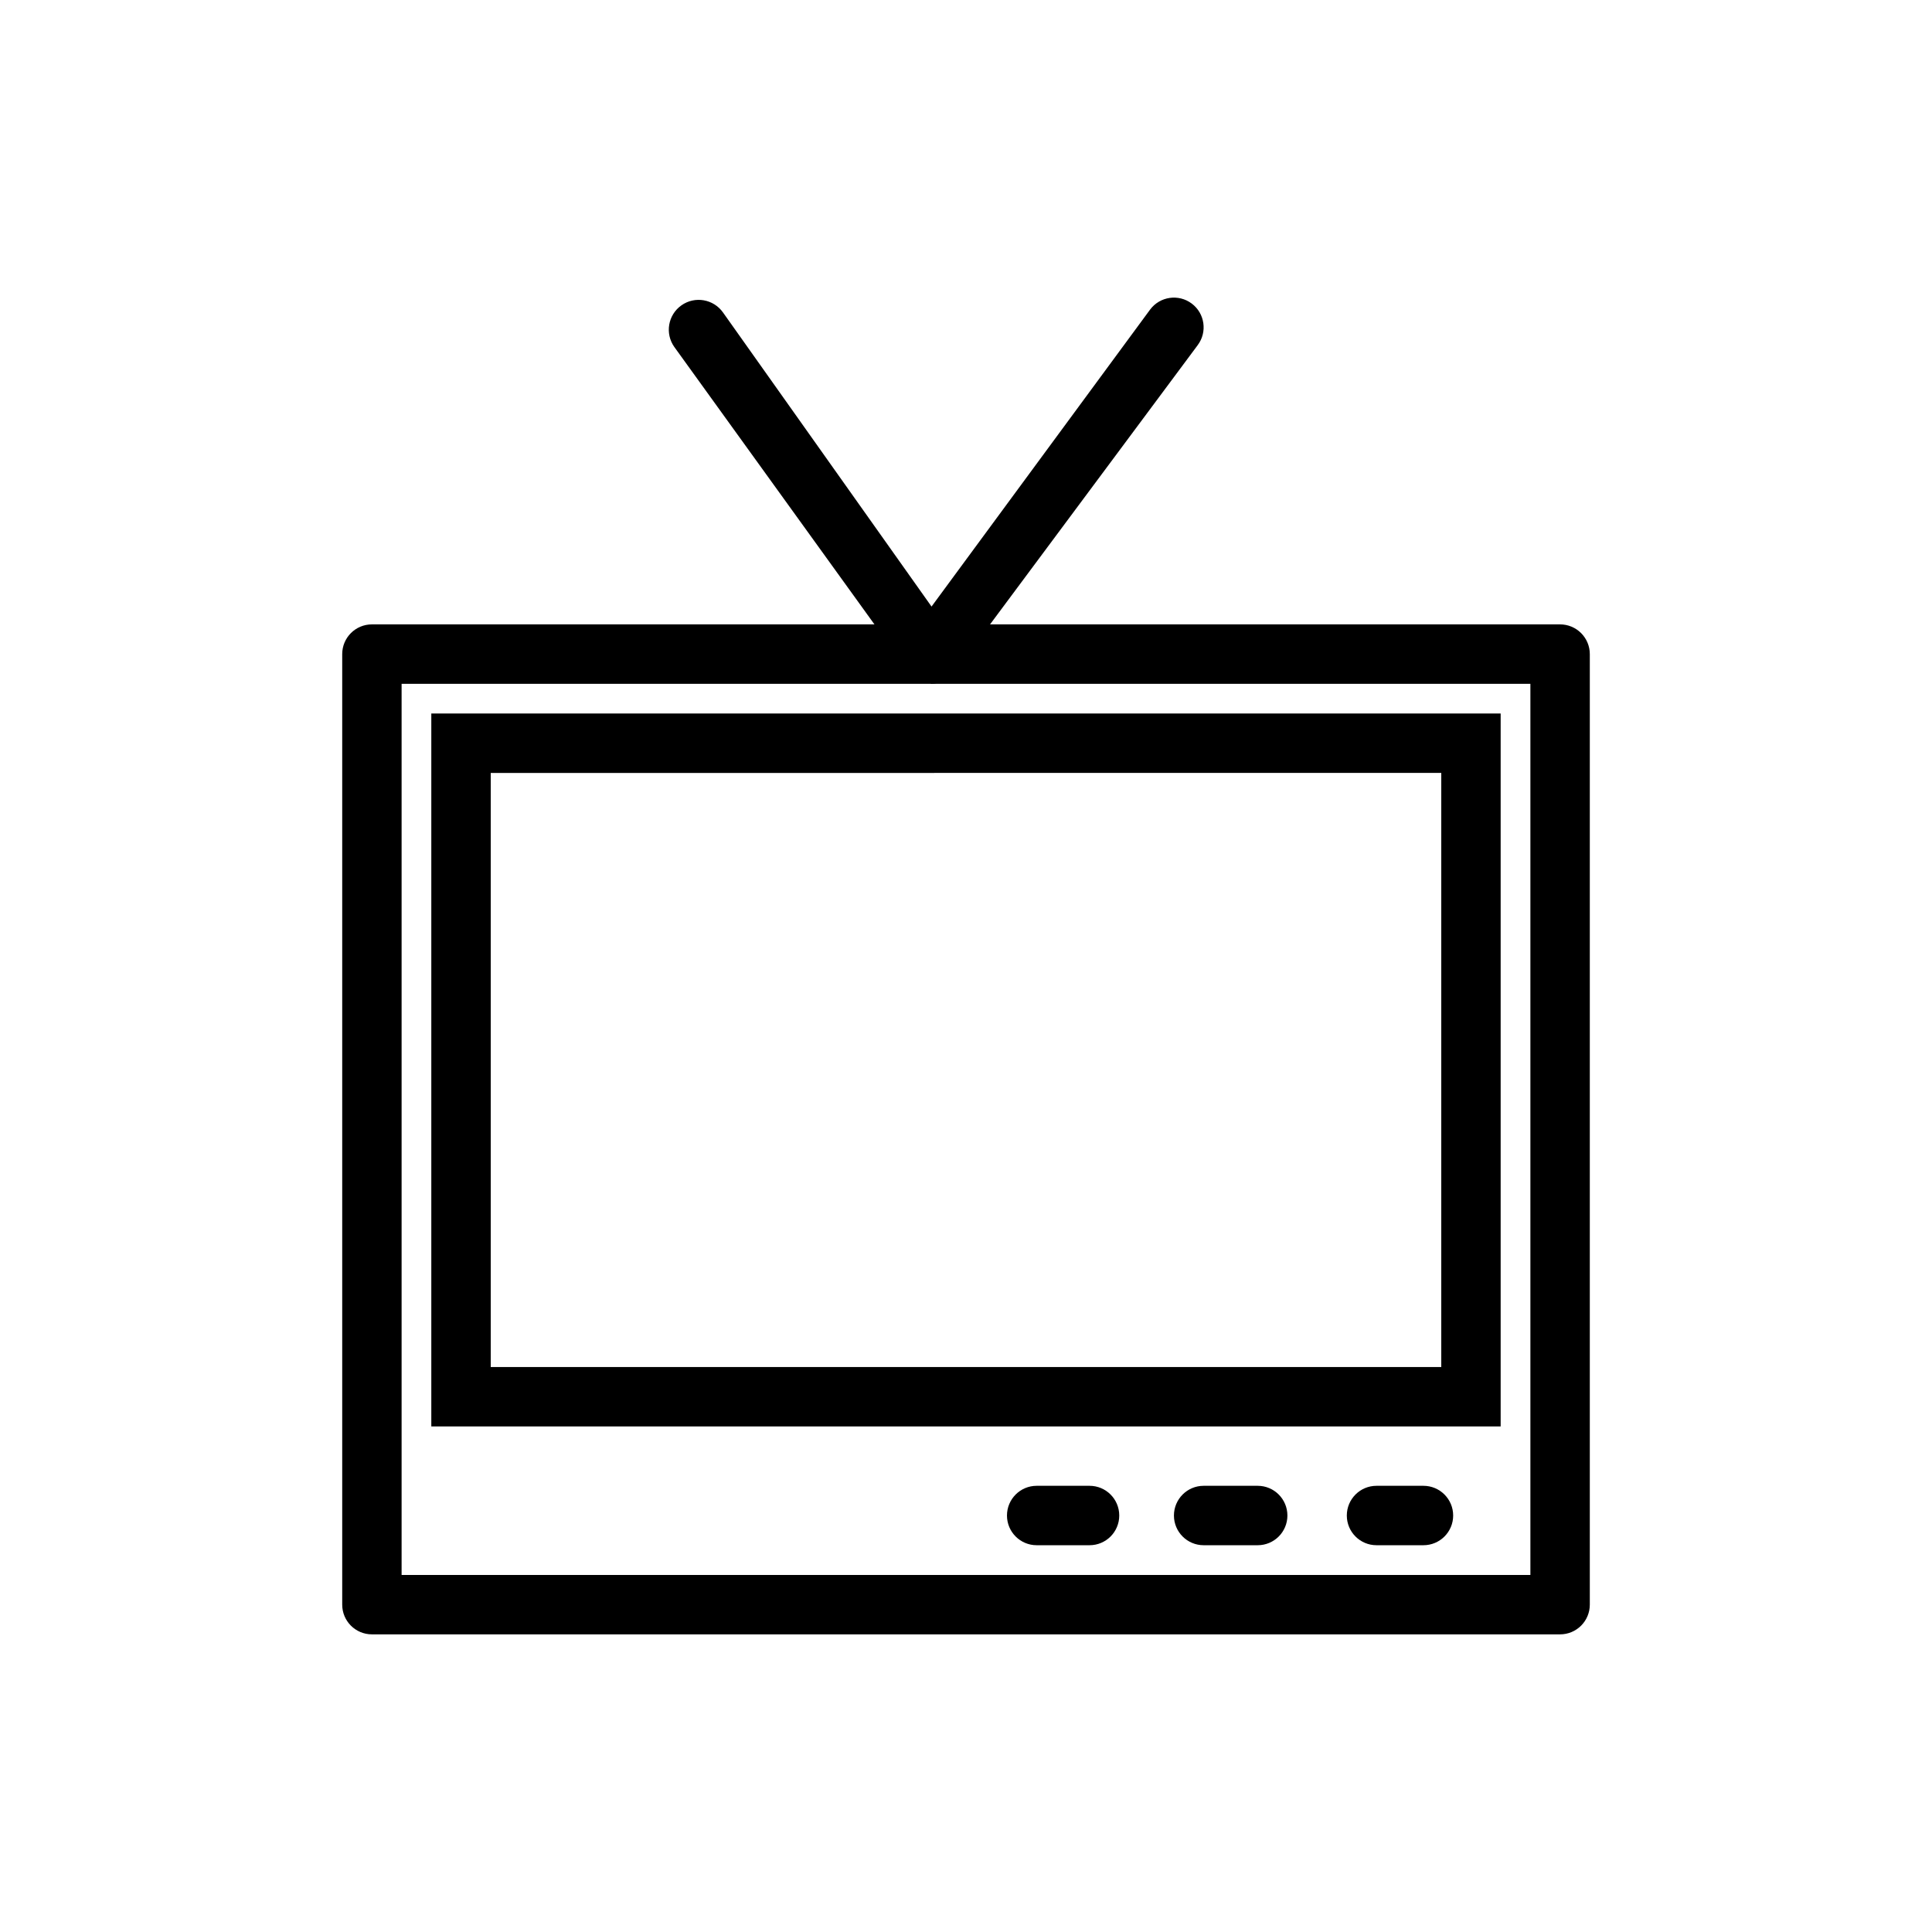<?xml version="1.0" encoding="UTF-8"?>
<!-- Uploaded to: ICON Repo, www.svgrepo.com, Generator: ICON Repo Mixer Tools -->
<svg fill="#000000" width="800px" height="800px" version="1.1" viewBox="144 144 512 512" xmlns="http://www.w3.org/2000/svg">
 <g>
  <path d="m234.69 569.25v-251.91 0.004c0-4.348 3.523-7.875 7.871-7.875h314.88c2.09 0 4.09 0.832 5.566 2.309 1.477 1.477 2.309 3.477 2.309 5.566v251.91-0.004c0 2.09-0.832 4.09-2.309 5.566-1.477 1.477-3.477 2.305-5.566 2.305h-314.88c-4.348 0-7.871-3.523-7.871-7.871zm314.88-244.03h-299.14v236.16h299.14z"/>
  <path d="m258.3 333.09h283.39v188.93h-283.39zm267.65 15.742-251.9 0.004v157.44l251.9-0.004z"/>
  <path d="m418.73 553.5h14.012c4.348 0 7.871-3.523 7.871-7.871 0-4.348-3.523-7.875-7.871-7.875h-14.012c-4.348 0-7.871 3.527-7.871 7.875 0 4.348 3.523 7.871 7.871 7.871z"/>
  <path d="m462.98 553.5h14.328-0.004c4.348 0 7.871-3.523 7.871-7.871 0-4.348-3.523-7.875-7.871-7.875h-14.324c-4.348 0-7.875 3.527-7.875 7.875 0 4.348 3.527 7.871 7.875 7.871z"/>
  <path d="m508.79 553.5h12.438c4.348 0 7.875-3.523 7.875-7.871 0-4.348-3.527-7.875-7.875-7.875h-12.438c-4.348 0-7.871 3.527-7.871 7.875 0 4.348 3.523 7.871 7.871 7.871z"/>
  <path d="m390.71 325.21c2.469-0.023 4.793-1.188 6.297-3.148l64.395-86.594h-0.004c2.609-3.477 1.906-8.41-1.574-11.02-3.477-2.609-8.41-1.906-11.02 1.574l-57.938 78.719-55.262-77.934c-2.523-3.562-7.457-4.41-11.02-1.887-3.566 2.519-4.414 7.453-1.891 11.02l61.559 85.332c1.438 2.062 3.785 3.297 6.297 3.309z"/>
 </g>
</svg>